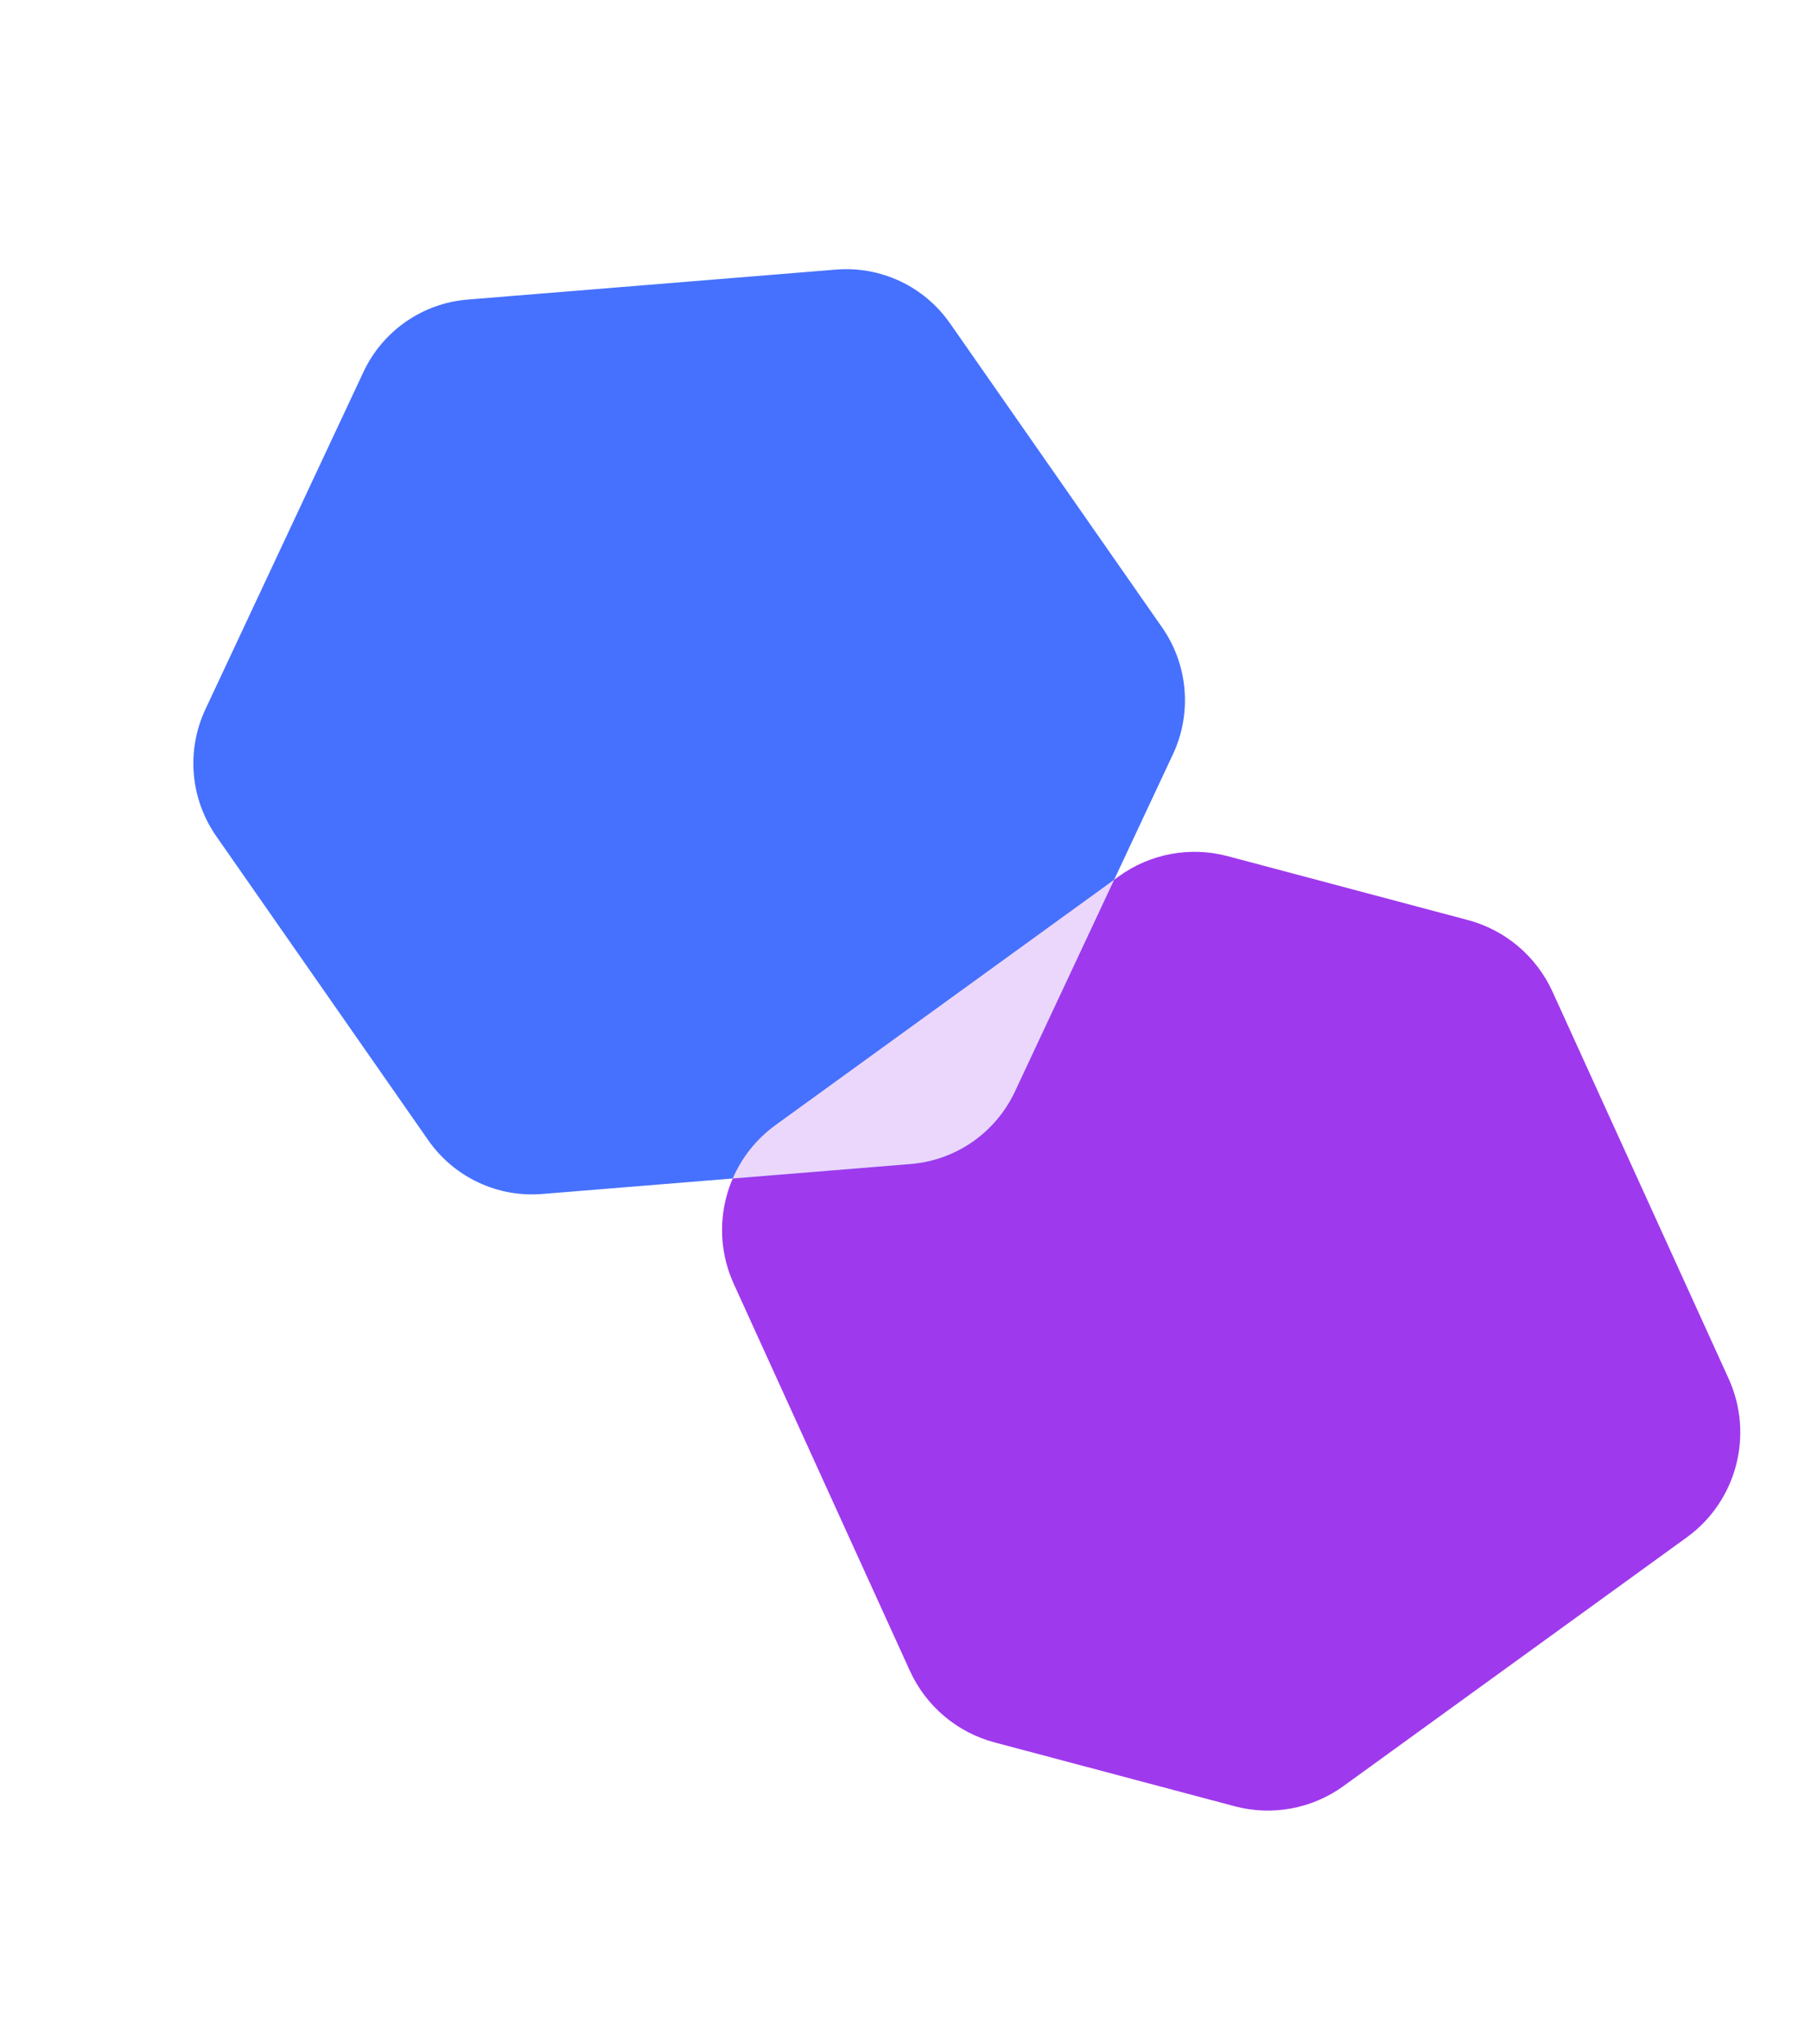 <?xml version="1.0" encoding="UTF-8"?>
<svg xmlns="http://www.w3.org/2000/svg" width="195" height="220" viewBox="0 0 195 220" fill="none">
  <path d="M158.052 99.044L132.191 92.166C128.155 91.094 123.856 91.891 120.476 94.337L83.51 121.112C78.136 125.004 76.253 132.16 79.008 138.211L97.968 179.857C99.702 183.664 103.046 186.495 107.083 187.569L132.943 194.445C136.979 195.517 141.278 194.72 144.658 192.273L181.625 165.498C186.998 161.607 188.881 154.451 186.126 148.399L167.166 106.754C165.432 102.946 162.088 100.116 158.051 99.041L158.052 99.044Z" fill="#9F39ED"></path>
  <path d="M90.031 29.021L50.351 32.249C45.487 32.644 41.208 35.619 39.13 40.05L22.113 76.364C20.038 80.795 20.484 86 23.282 90.013L46.111 122.745C48.887 126.723 53.556 128.928 58.378 128.534L98.061 125.306C102.924 124.912 107.204 121.936 109.282 117.505L126.299 81.194C128.374 76.763 127.928 71.558 125.13 67.545L102.298 34.813C99.525 30.835 94.856 28.63 90.031 29.021Z" fill="#4671FE"></path>
  <path fill-rule="evenodd" clip-rule="evenodd" d="M78.897 126.865L98.061 125.306C102.924 124.911 107.204 121.936 109.282 117.505L119.966 94.707L83.51 121.112C81.424 122.623 79.864 124.626 78.897 126.865Z" fill="#ECD7FC"></path>
</svg>
